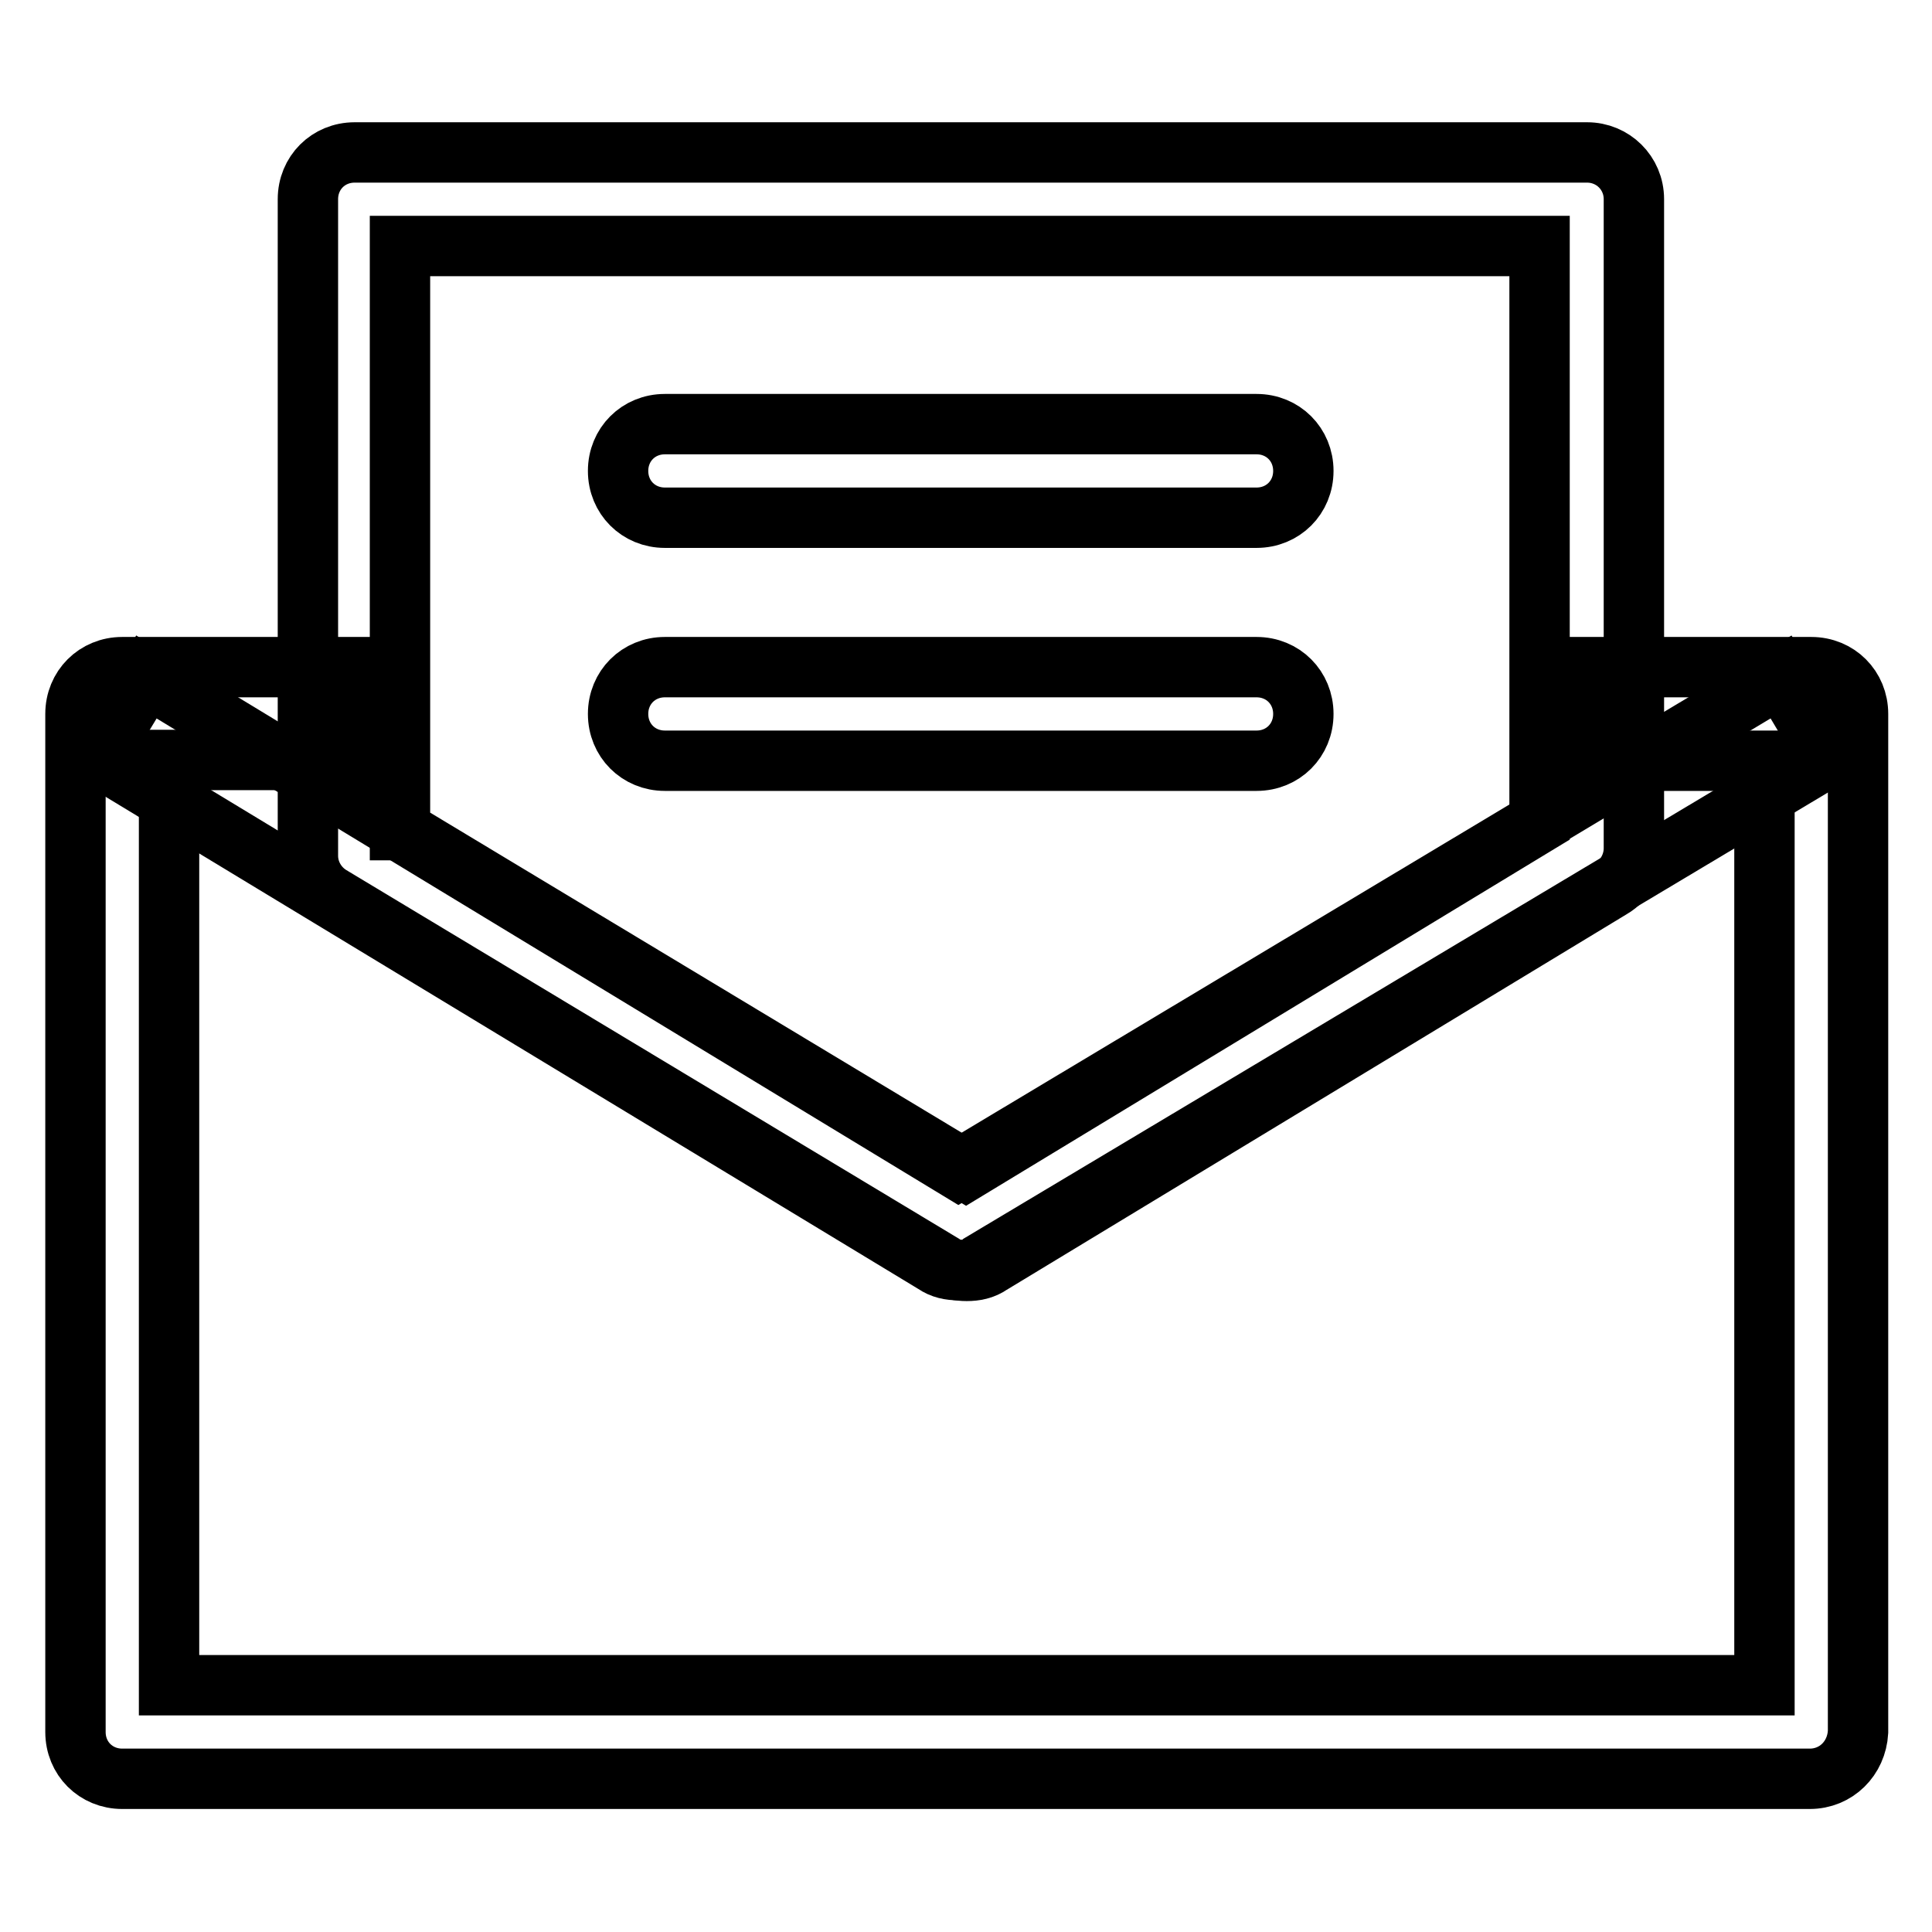 <?xml version="1.0" encoding="utf-8"?>
<!-- Svg Vector Icons : http://www.onlinewebfonts.com/icon -->
<!DOCTYPE svg PUBLIC "-//W3C//DTD SVG 1.1//EN" "http://www.w3.org/Graphics/SVG/1.1/DTD/svg11.dtd">
<svg version="1.1" xmlns="http://www.w3.org/2000/svg" xmlns:xlink="http://www.w3.org/1999/xlink" x="0px" y="0px" viewBox="0 0 256 256" enable-background="new 0 0 256 256" xml:space="preserve">
<g> <path stroke-width="8" fill-opacity="0" stroke="#000000"  d="M239.8,235.7H16.2c-3.5,0-6.2-2.7-6.2-6.2V94.6c0-3.5,2.7-6.2,6.2-6.2h30.2v12.3h-24v122.6h211.4V100.8 h-22.8V88.4h29c3.5,0,6.2,2.7,6.2,6.2v134.9C246,233,243.3,235.7,239.8,235.7z"/> <path stroke-width="8" fill-opacity="0" stroke="#000000"  d="M127,168.3c-1.1,0-2.2-0.2-3.2-0.9L13,100.3l6.4-10.6L127,155L236,89.7l6.3,10.6L130,167.4 C129.2,168.1,128.1,168.3,127,168.3L127,168.3z"/> <path stroke-width="8" fill-opacity="0" stroke="#000000"  d="M128.1,168.4c-1.1,0-2.2-0.2-3.2-0.9l-81.1-48.8c-1.8-1.1-3-3.1-3-5.3v-87c0-3.5,2.7-6.2,6.2-6.2h163.3 c3.4,0,6.2,2.7,6.2,6.2v86c0,2.1-1.1,4.2-3,5.3l-82.2,49.8C130.3,168.2,129.2,168.4,128.1,168.4z M53.1,110l74.9,45.1l76-46.1V32.6 h-151V110z"/> <path stroke-width="8" fill-opacity="0" stroke="#000000"  d="M166.5,68.6H88.1c-3.5,0-6.2-2.7-6.2-6.2s2.7-6.2,6.2-6.2h78.4c3.5,0,6.2,2.7,6.2,6.2S170,68.6,166.5,68.6z  M166.5,100.8H88.1c-3.5,0-6.2-2.7-6.2-6.2c0-3.5,2.7-6.2,6.2-6.2h78.4c3.5,0,6.2,2.7,6.2,6.2C172.7,98.1,170,100.8,166.5,100.8z" /></g>
</svg>